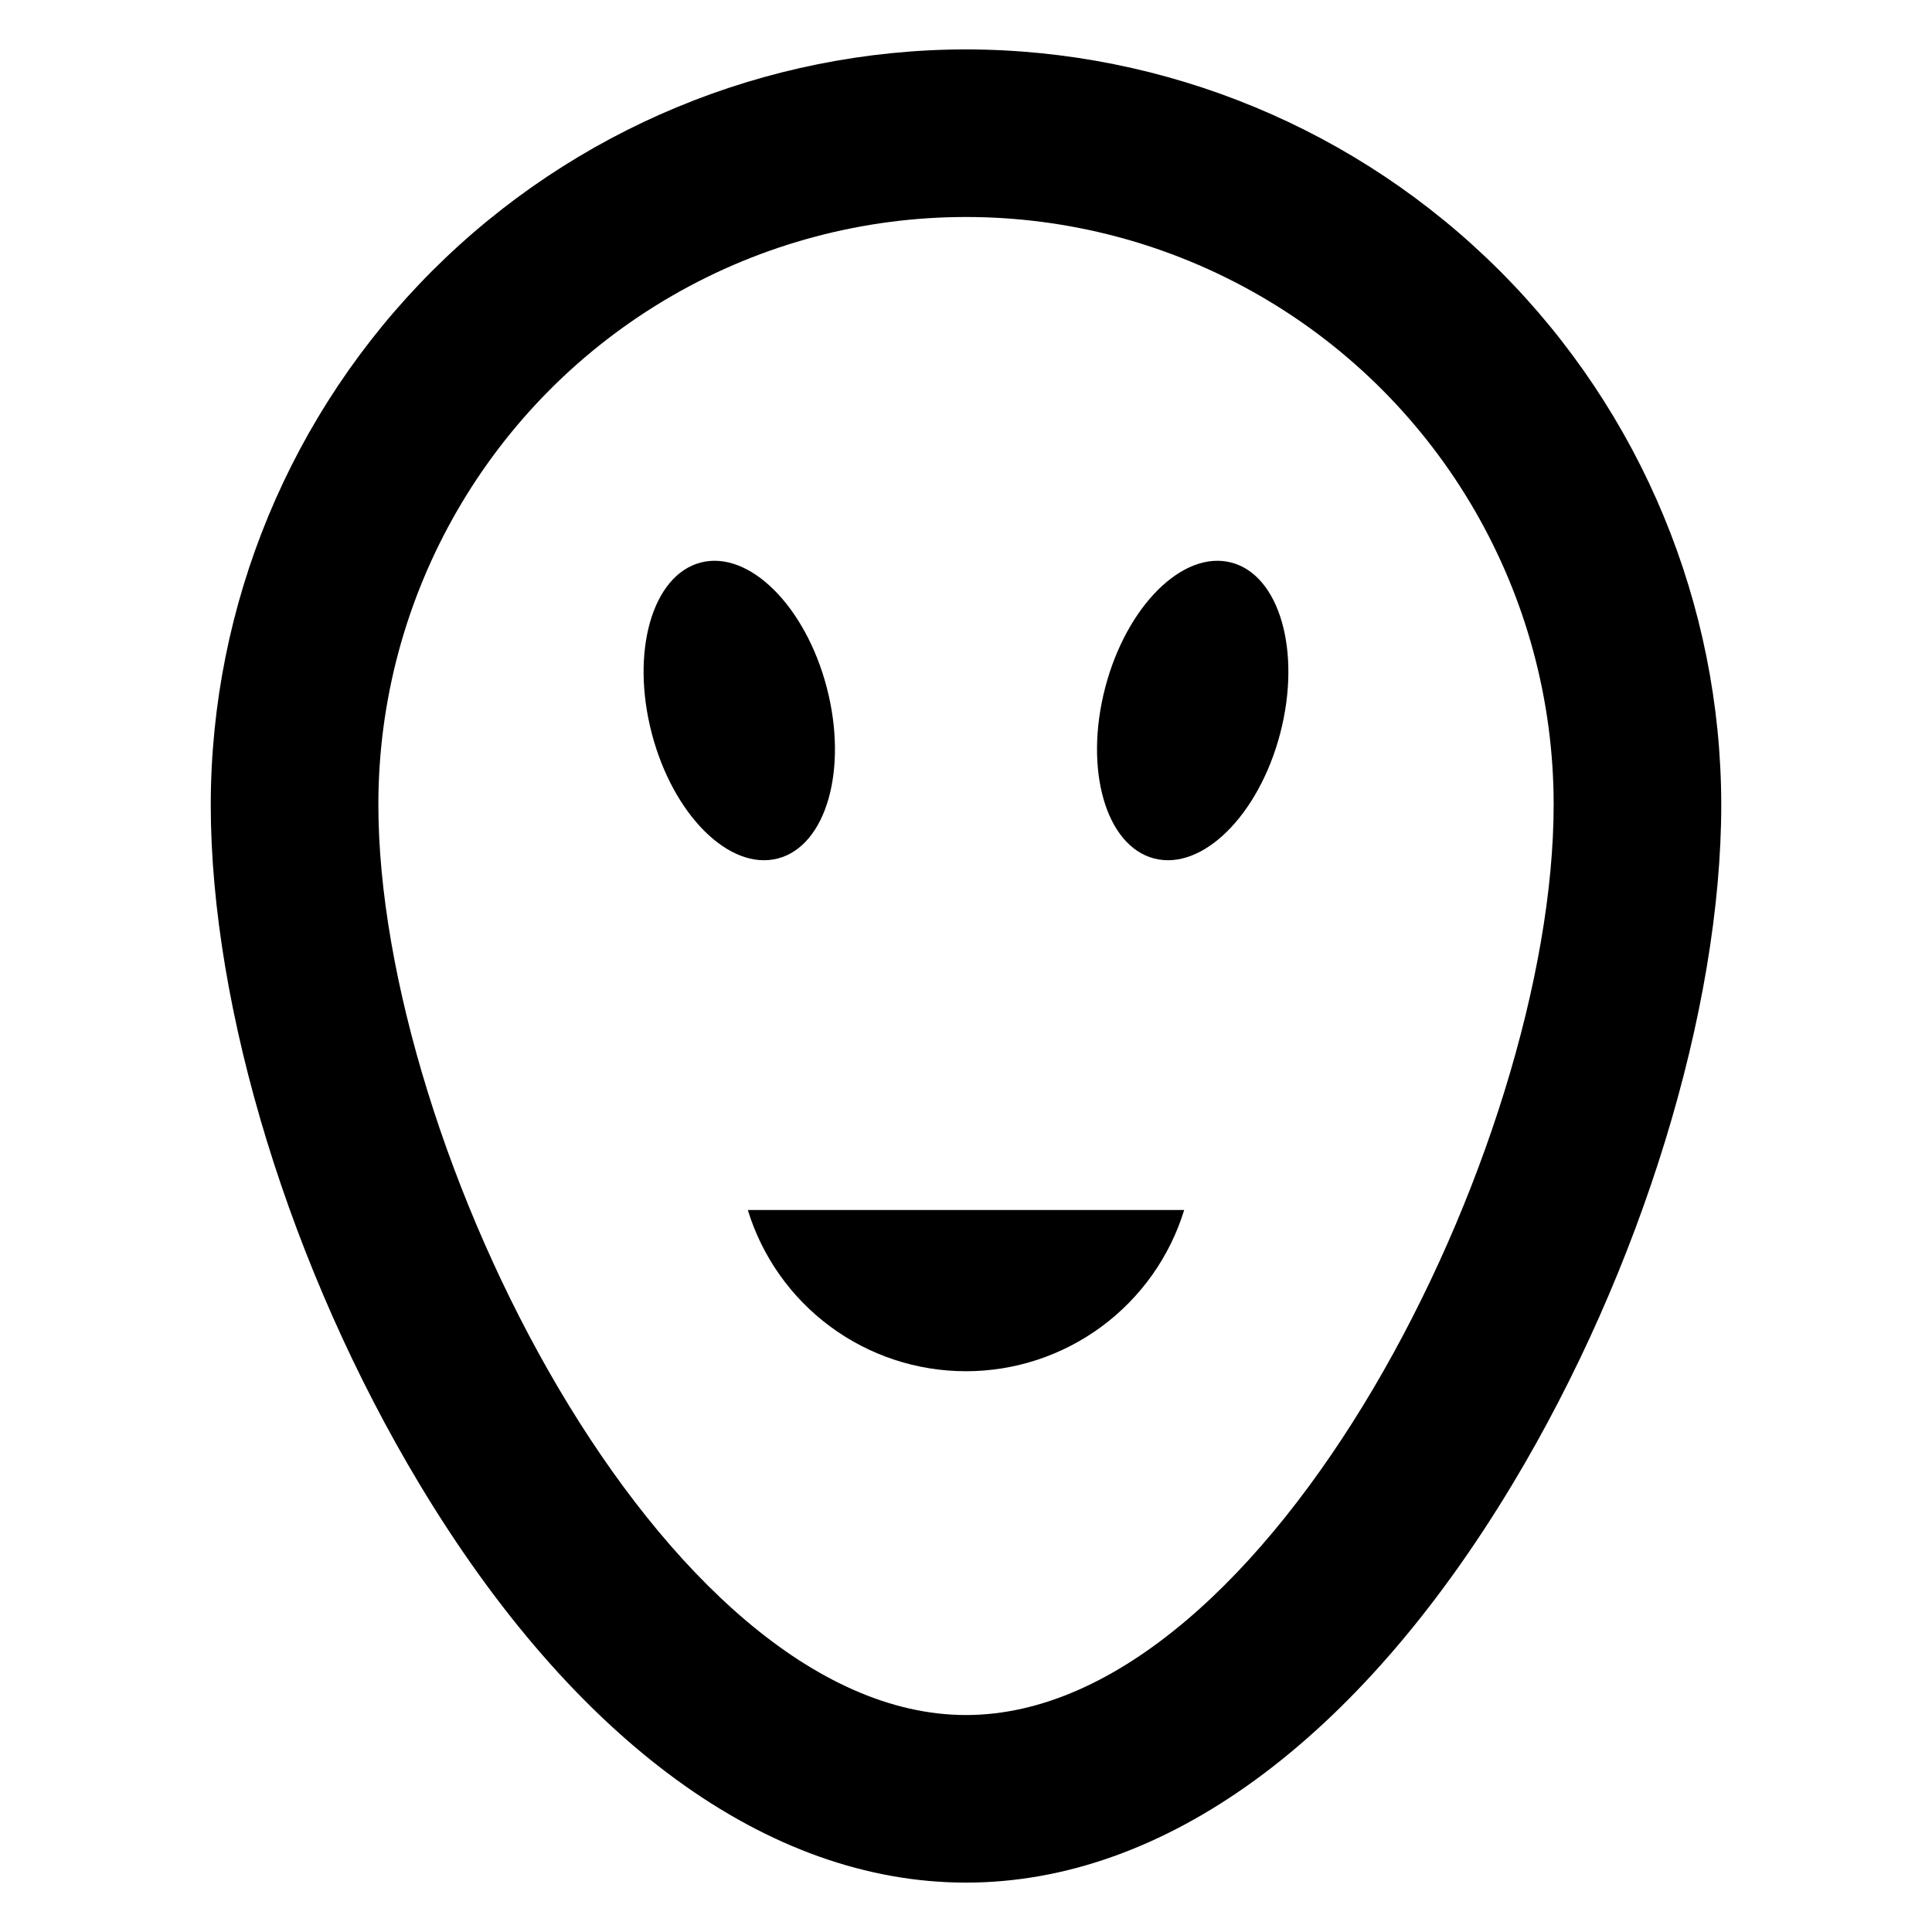 <?xml version="1.0" encoding="UTF-8"?>
<!-- Uploaded to: ICON Repo, www.iconrepo.com, Generator: ICON Repo Mixer Tools -->
<svg fill="#000000" width="800px" height="800px" version="1.1" viewBox="144 144 512 512" xmlns="http://www.w3.org/2000/svg">
 <g>
  <path d="m400 157.09c-53.062 0.062-103.93 21.168-141.46 58.691-37.52 37.52-58.625 88.395-58.688 141.46 0 54.293 21.188 123.27 55.289 180.02 40.945 68.129 92.387 105.65 144.86 105.65 52.473 0 103.91-37.52 144.86-105.65 34.102-56.746 55.289-125.73 55.289-180.02-0.062-53.066-21.168-103.94-58.688-141.46-37.523-37.52-88.398-58.629-141.46-58.688zm0 441.41c-80.301 0-155.73-150.51-155.73-241.26 0-55.641 29.684-107.05 77.867-134.87 48.184-27.816 107.55-27.816 155.73 0 48.188 27.82 77.867 79.23 77.867 134.87 0 90.75-75.426 241.26-155.73 241.26z"/>
  <path d="m470.31 293.08c12.809 3.34 18.609 23.605 12.961 45.262-5.652 21.656-20.617 36.504-33.426 33.16-12.809-3.34-18.613-23.605-12.961-45.262 5.648-21.656 20.613-36.504 33.426-33.16"/>
  <path d="m363.11 326.24c5.648 21.656-0.152 41.922-12.961 45.262-12.812 3.344-27.777-11.504-33.426-33.16-5.652-21.656 0.152-41.922 12.961-45.262 12.809-3.344 27.773 11.504 33.426 33.16"/>
  <path d="m400 507.39c12.938 0 25.535-4.152 35.941-11.844 10.41-7.688 18.078-18.512 21.879-30.879h-115.64c3.789 12.375 11.457 23.207 21.863 30.898 10.41 7.691 23.016 11.836 35.961 11.824z"/>
 </g>
</svg>